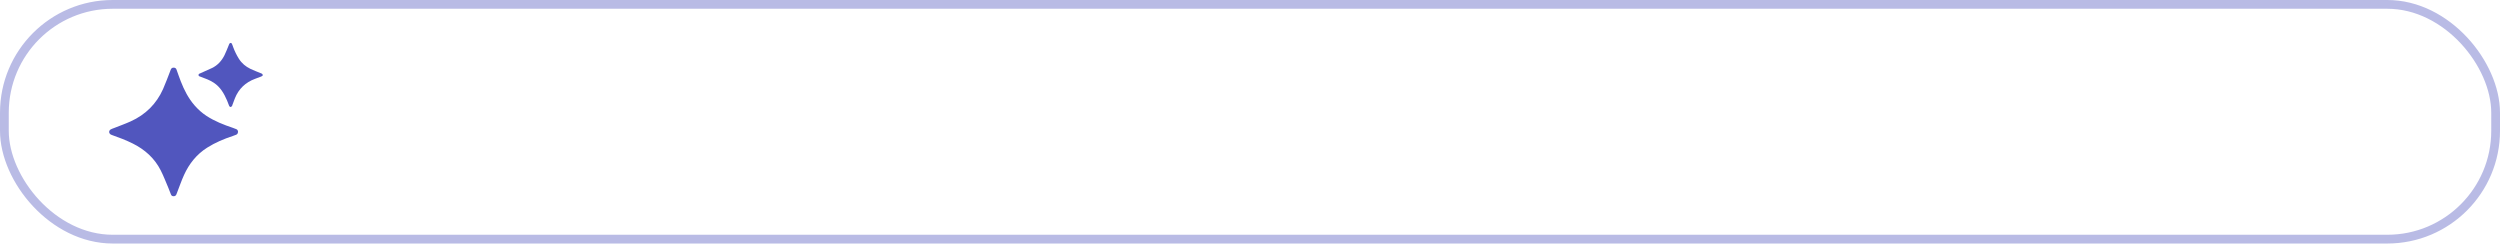 <svg viewBox="0 0 1427 139" xmlns="http://www.w3.org/2000/svg" id="uuid-8f408de9-68b9-4fca-b781-7af055f36751"><g id="uuid-dca69b8b-84f8-4bbd-a7d7-5cf4ed829c0a"><path style="fill:#5156be;" d="m135.85,75.29c-.04.75-.34,1.3-.99,1.59-.63.28-1.29.52-1.94.73-5.13,1.69-10.08,3.77-14.66,6.67-6.04,3.82-10.3,9.18-13.22,15.61-1.52,3.34-2.71,6.84-4.05,10.27-.11.29-.21.59-.34.87-.29.61-.77.96-1.47.98-.72.02-1.29-.25-1.57-.92-.53-1.28-.98-2.59-1.52-3.87-1.42-3.34-2.72-6.75-4.36-9.98-3.53-6.94-9.06-11.89-16-15.34-3.74-1.85-7.61-3.35-11.54-4.72-.36-.13-.73-.25-1.05-.45-1.08-.69-1.11-2.12-.02-2.81.56-.35,1.22-.54,1.84-.78,3.22-1.28,6.5-2.43,9.65-3.86,8.45-3.83,14.68-9.97,18.47-18.46,1.48-3.31,2.69-6.74,4.03-10.12.12-.31.23-.63.35-.94.29-.74.81-1.15,1.64-1.15.81,0,1.37.33,1.65,1.11.8,2.23,1.56,4.47,2.42,6.67,1.95,5.02,4.38,9.78,7.97,13.87,1.97,2.24,4.16,4.21,6.67,5.86,4.69,3.07,9.84,5.09,15.11,6.86.68.23,1.35.48,2.01.77.66.29.91.88.94,1.53Z"></path><path style="fill:#5156be;" d="m150,43.04c-.23.17-.49.47-.83.61-1.15.47-2.32.88-3.49,1.31-5.52,2.02-9.43,5.72-11.62,11.2-.51,1.26-.96,2.55-1.44,3.82-.07.18-.07.41-.19.53-.24.24-.54.57-.81.57-.27,0-.67-.3-.79-.57-.46-1.05-.8-2.15-1.25-3.2-1.71-3.96-3.81-7.61-7.54-10.08-2.3-1.52-4.86-2.44-7.42-3.38-.56-.2-1.29-.29-1.32-1.02-.02-.74.73-.86,1.26-1.1,2.13-.96,4.29-1.87,6.4-2.88,3.29-1.57,5.59-4.16,7.19-7.37.88-1.77,1.56-3.64,2.33-5.47.16-.37.27-.78.49-1.11.37-.57,1.08-.55,1.38.06.3.6.49,1.24.72,1.87.86,2.34,1.94,4.56,3.27,6.69,1.66,2.63,3.92,4.51,6.67,5.82,1.94.92,3.97,1.66,5.95,2.48.48.2,1.01.37,1.06,1.23Z"></path><rect style="fill:none; stroke:#b9bbe5; stroke-miterlimit:10; stroke-width:5px;" ry="61.83" rx="61.83" height="134" width="1422" y="2.5" x="2.5"></rect></g></svg>